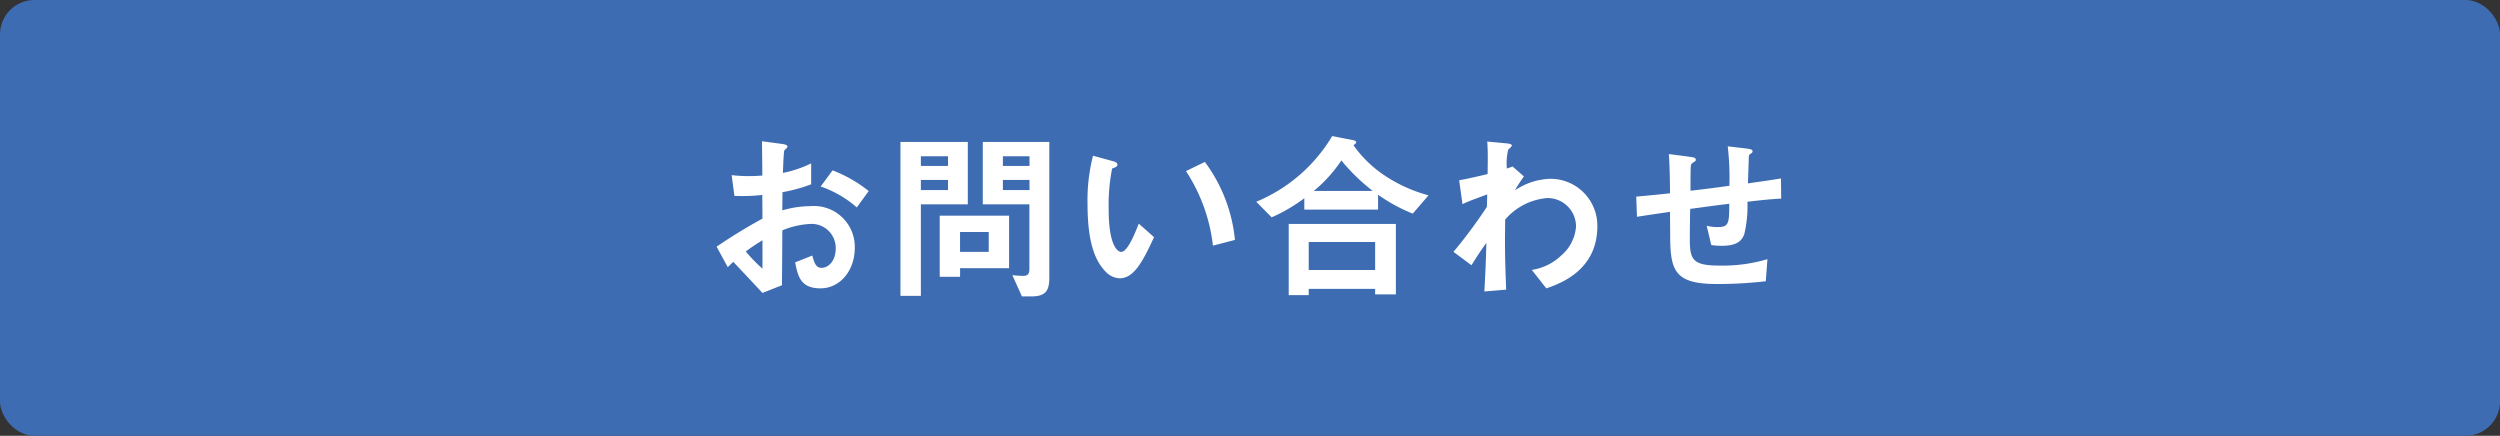<svg xmlns="http://www.w3.org/2000/svg" width="218" height="38" viewBox="0 0 218 38">
  <rect x="0" y="0" width="218" height="38" fill="#333333" stroke="none"/>
  <g id="グループ_16" data-name="グループ 16" transform="translate(-1466 -20)">
    <rect id="長方形_32" data-name="長方形 32" width="218" height="38" rx="3" transform="translate(1466 20)" fill="#3d6cb3"/>
    <path id="パス_2513" data-name="パス 2513" d="M2.464-1.7a6.458,6.458,0,0,1,.48-.464C4.4-.624,4.8-.192,5.488.544l1.7-.672c.016-1.952.016-2.24.032-4.784a7.173,7.173,0,0,1,2.432-.56,2.1,2.1,0,0,1,2.224,2.128c0,1.12-.656,1.7-1.232,1.7-.5,0-.624-.416-.816-1.072l-1.488.592C8.56-.96,8.784.144,10.544.144c1.712,0,2.992-1.552,2.992-3.52A3.56,3.56,0,0,0,9.68-7.024a8.86,8.86,0,0,0-2.464.368L7.232-8.24a13.95,13.95,0,0,0,2.5-.688v-1.824a10.155,10.155,0,0,1-2.464.832c.016-.3.064-1.872.128-1.968.032-.048.272-.24.272-.3,0-.08,0-.192-.448-.256l-1.776-.24c.016,1.04.016,1.184.032,2.992-.464.032-.7.048-1.1.048A12.892,12.892,0,0,1,2.8-9.728L3.04-7.92A15.7,15.7,0,0,0,5.472-8l.016,2.064a45.834,45.834,0,0,0-4,2.448Zm3.024.128a13.452,13.452,0,0,1-1.456-1.5,16.413,16.413,0,0,1,1.456-.976Zm9.264-6.768A11.769,11.769,0,0,0,11.6-10.144L10.56-8.736a9.306,9.306,0,0,1,3.152,1.824ZM30.5-.8V-12.624H24.7v5.44h4.064v5.616c0,.464-.16.624-.528.624a9.067,9.067,0,0,1-.96-.064L28.112.848h.8C30.192.848,30.5.352,30.5-.8Zm-1.728-9.728h-2.32v-.848h2.32Zm0,2.1h-2.32v-.88h2.32ZM23.392-7.184v-5.44H17.52V.8H19.3V-7.184Zm-1.728-3.344H19.3v-.848h2.368Zm0,2.1H19.3v-.88h2.368Zm5.328,6.816V-6.192H20.944V-.864H22.72v-.752ZM25.216-3.04h-2.5V-4.768h2.5ZM46.688-4.08a13.6,13.6,0,0,0-2.624-6.8l-1.648.8a14.879,14.879,0,0,1,2.352,6.5Zm-7.056-.24L38.3-5.5c-.3.768-.96,2.464-1.536,2.464-.32,0-1.088-.576-1.088-3.7a16.585,16.585,0,0,1,.3-3.568c.272-.1.464-.16.464-.336,0-.192-.256-.272-.368-.3l-1.76-.48a15.583,15.583,0,0,0-.48,4.16c0,3.04.512,4.912,1.632,6a1.745,1.745,0,0,0,1.184.528C37.952-.736,38.752-2.432,39.632-4.32ZM63.568-7.968a12.866,12.866,0,0,1-4.016-1.856,10.225,10.225,0,0,1-2.528-2.512c.1-.064.24-.192.24-.256,0-.048-.08-.144-.224-.176l-1.872-.368a13.866,13.866,0,0,1-6.624,5.728l1.344,1.36a14.542,14.542,0,0,0,2.848-1.664v.992h6.432v-1.3a14.42,14.42,0,0,0,3.024,1.648ZM58.7-8.352H53.568a12.234,12.234,0,0,0,2.4-2.656A16.883,16.883,0,0,0,58.7-8.352ZM60.72.672V-5.472H51.376V.736H53.12V.192h5.792v.48ZM58.912-1.456H53.12V-3.9h5.792ZM78.288-5.264A4.085,4.085,0,0,0,74.16-9.408,5.793,5.793,0,0,0,71.1-8.4a13.785,13.785,0,0,1,.784-1.216L70.9-10.48l-.5.176a4.961,4.961,0,0,1,.112-1.632c.048-.064.32-.288.32-.368,0-.144-.288-.176-.432-.192l-1.712-.16c.064.832.048,1.68.032,2.832-1.232.3-1.872.432-2.48.544l.288,2.08c.512-.24.9-.384,2.16-.848L68.656-6.96a43.5,43.5,0,0,1-2.912,3.92l1.568,1.168c.5-.8.784-1.232,1.3-1.952-.048,1.856-.08,2.48-.176,4.24l1.9-.16c-.032-1.136-.112-2.5-.1-4.656l.016-1.456A5.41,5.41,0,0,1,73.9-7.728a2.474,2.474,0,0,1,2.528,2.5,3.657,3.657,0,0,1-1.28,2.5,4.74,4.74,0,0,1-2.576,1.264L73.84.144C75.008-.256,78.288-1.408,78.288-5.264ZM94.32-7.68,94.3-9.44c-1.472.24-1.984.3-2.88.432l.08-2.384c.016-.064.016-.112.144-.192.144-.1.176-.128.176-.208,0-.1,0-.192-.528-.256l-1.632-.192a24.068,24.068,0,0,1,.144,3.44c-1.84.256-2.432.32-3.392.432,0-1.84.016-1.936.032-2.192,0-.032.016-.128.16-.24.24-.16.272-.176.272-.256,0-.208-.208-.224-.544-.272l-1.808-.24c.08,1.12.1,2.768.1,3.424-1.2.128-1.68.176-2.944.288l.064,1.76c1.44-.224,1.6-.24,2.88-.432l.016,2.192c.016,2.976.448,4.1,4.048,4.1a35.975,35.975,0,0,0,4.288-.24L93.12-2.4a13.693,13.693,0,0,1-4.112.56c-2.368,0-2.656-.464-2.656-2.288,0-.1,0-1.056.032-2.656,1.44-.192,1.712-.24,3.408-.448,0,1.744-.048,2.032-1.024,2.032a3.848,3.848,0,0,1-.944-.112l.4,1.68a5.59,5.59,0,0,0,.928.064c1.2,0,1.712-.352,1.952-1.024a10.541,10.541,0,0,0,.272-2.816C92.88-7.584,93.616-7.648,94.32-7.68Z" transform="translate(1527 45)" fill="#fff"/>
  </g>
</svg>
